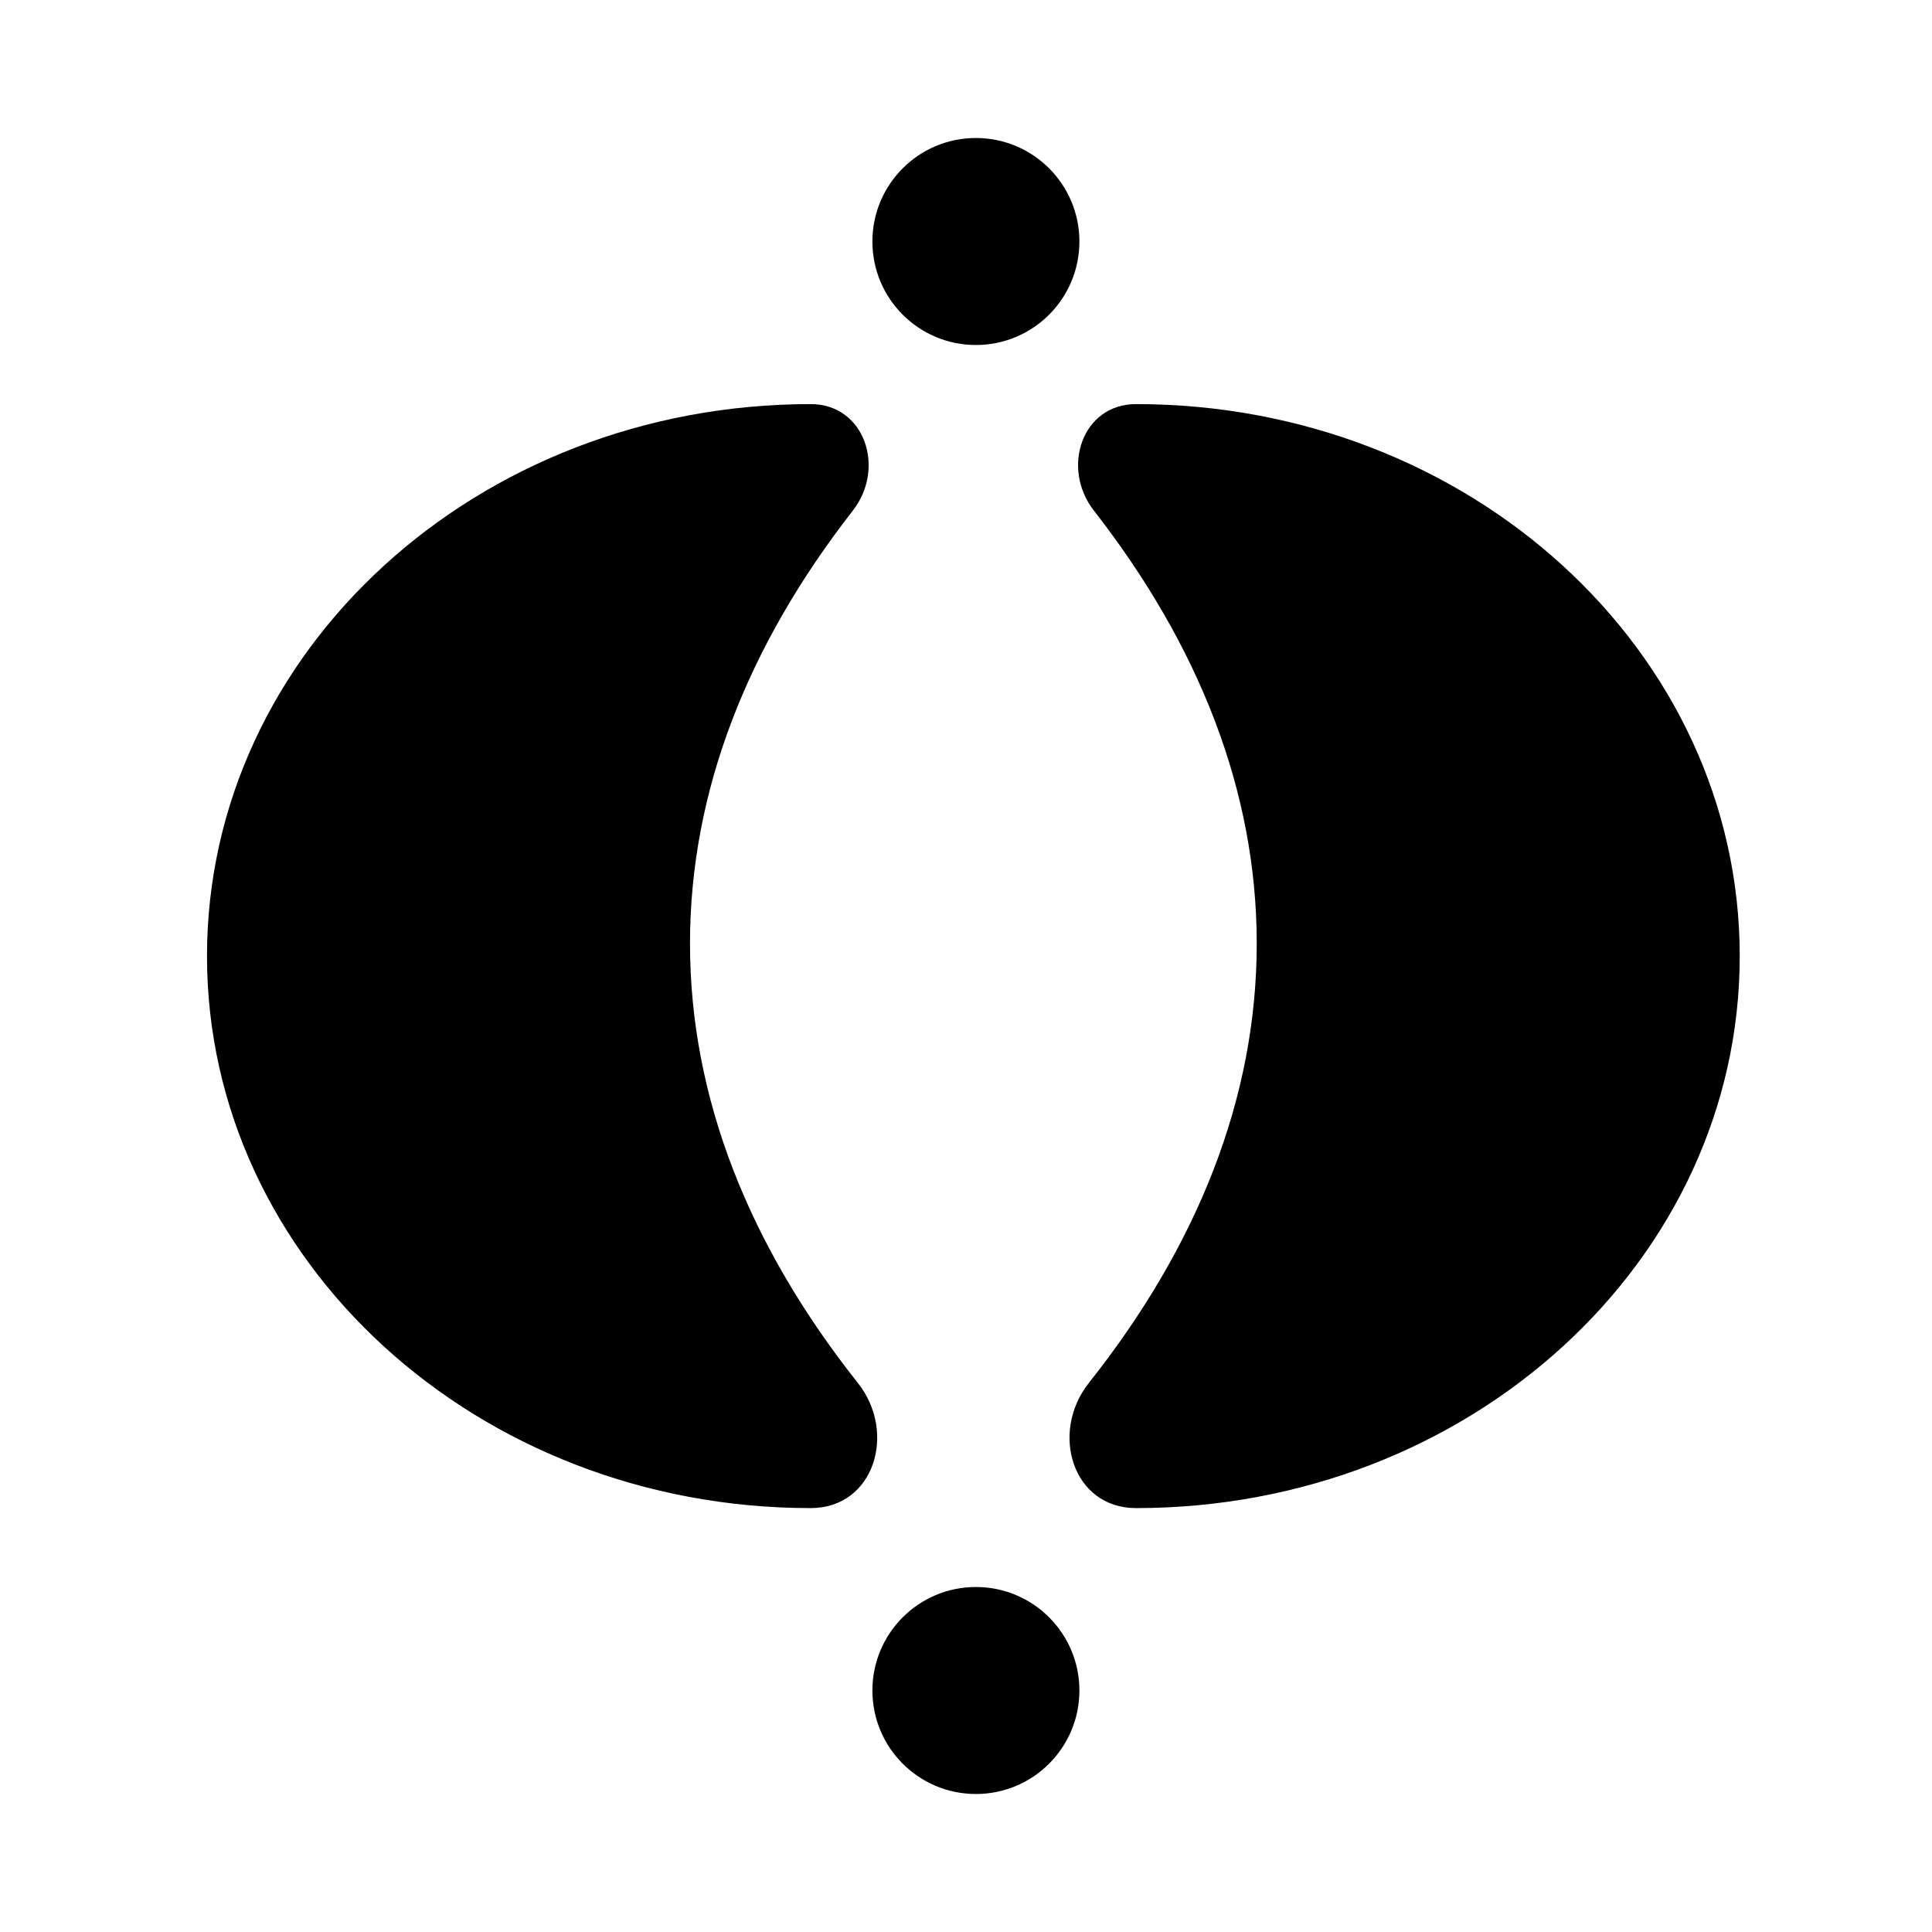 <?xml version="1.0" encoding="UTF-8"?> <svg xmlns="http://www.w3.org/2000/svg" width="56" height="56" viewBox="0 0 56 56" fill="none"><path fill-rule="evenodd" clip-rule="evenodd" d="M31.287 7C31.287 5.343 29.944 4 28.287 4C26.63 4 25.287 5.343 25.287 7C25.287 8.657 26.63 10 28.287 10C29.944 10 31.287 8.657 31.287 7ZM23.5 43.713C25.338 43.713 26.006 41.525 24.864 40.084C21.718 36.114 20 31.825 20 27.35C20 22.944 21.665 18.718 24.72 14.8C25.681 13.566 25.063 11.713 23.5 11.713C13.835 11.713 6 18.876 6 27.713C6 36.549 13.835 43.713 23.5 43.713ZM32.927 43.713C31.089 43.713 30.421 41.525 31.562 40.084C34.709 36.114 36.427 31.825 36.427 27.35C36.427 22.944 34.762 18.718 31.707 14.8C30.746 13.566 31.363 11.713 32.927 11.713C42.592 11.713 50.427 18.876 50.427 27.713C50.427 36.549 42.592 43.713 32.927 43.713ZM28.287 46C29.944 46 31.287 47.343 31.287 49C31.287 50.657 29.944 52 28.287 52C26.63 52 25.287 50.657 25.287 49C25.287 47.343 26.63 46 28.287 46Z" fill="black"></path></svg> 